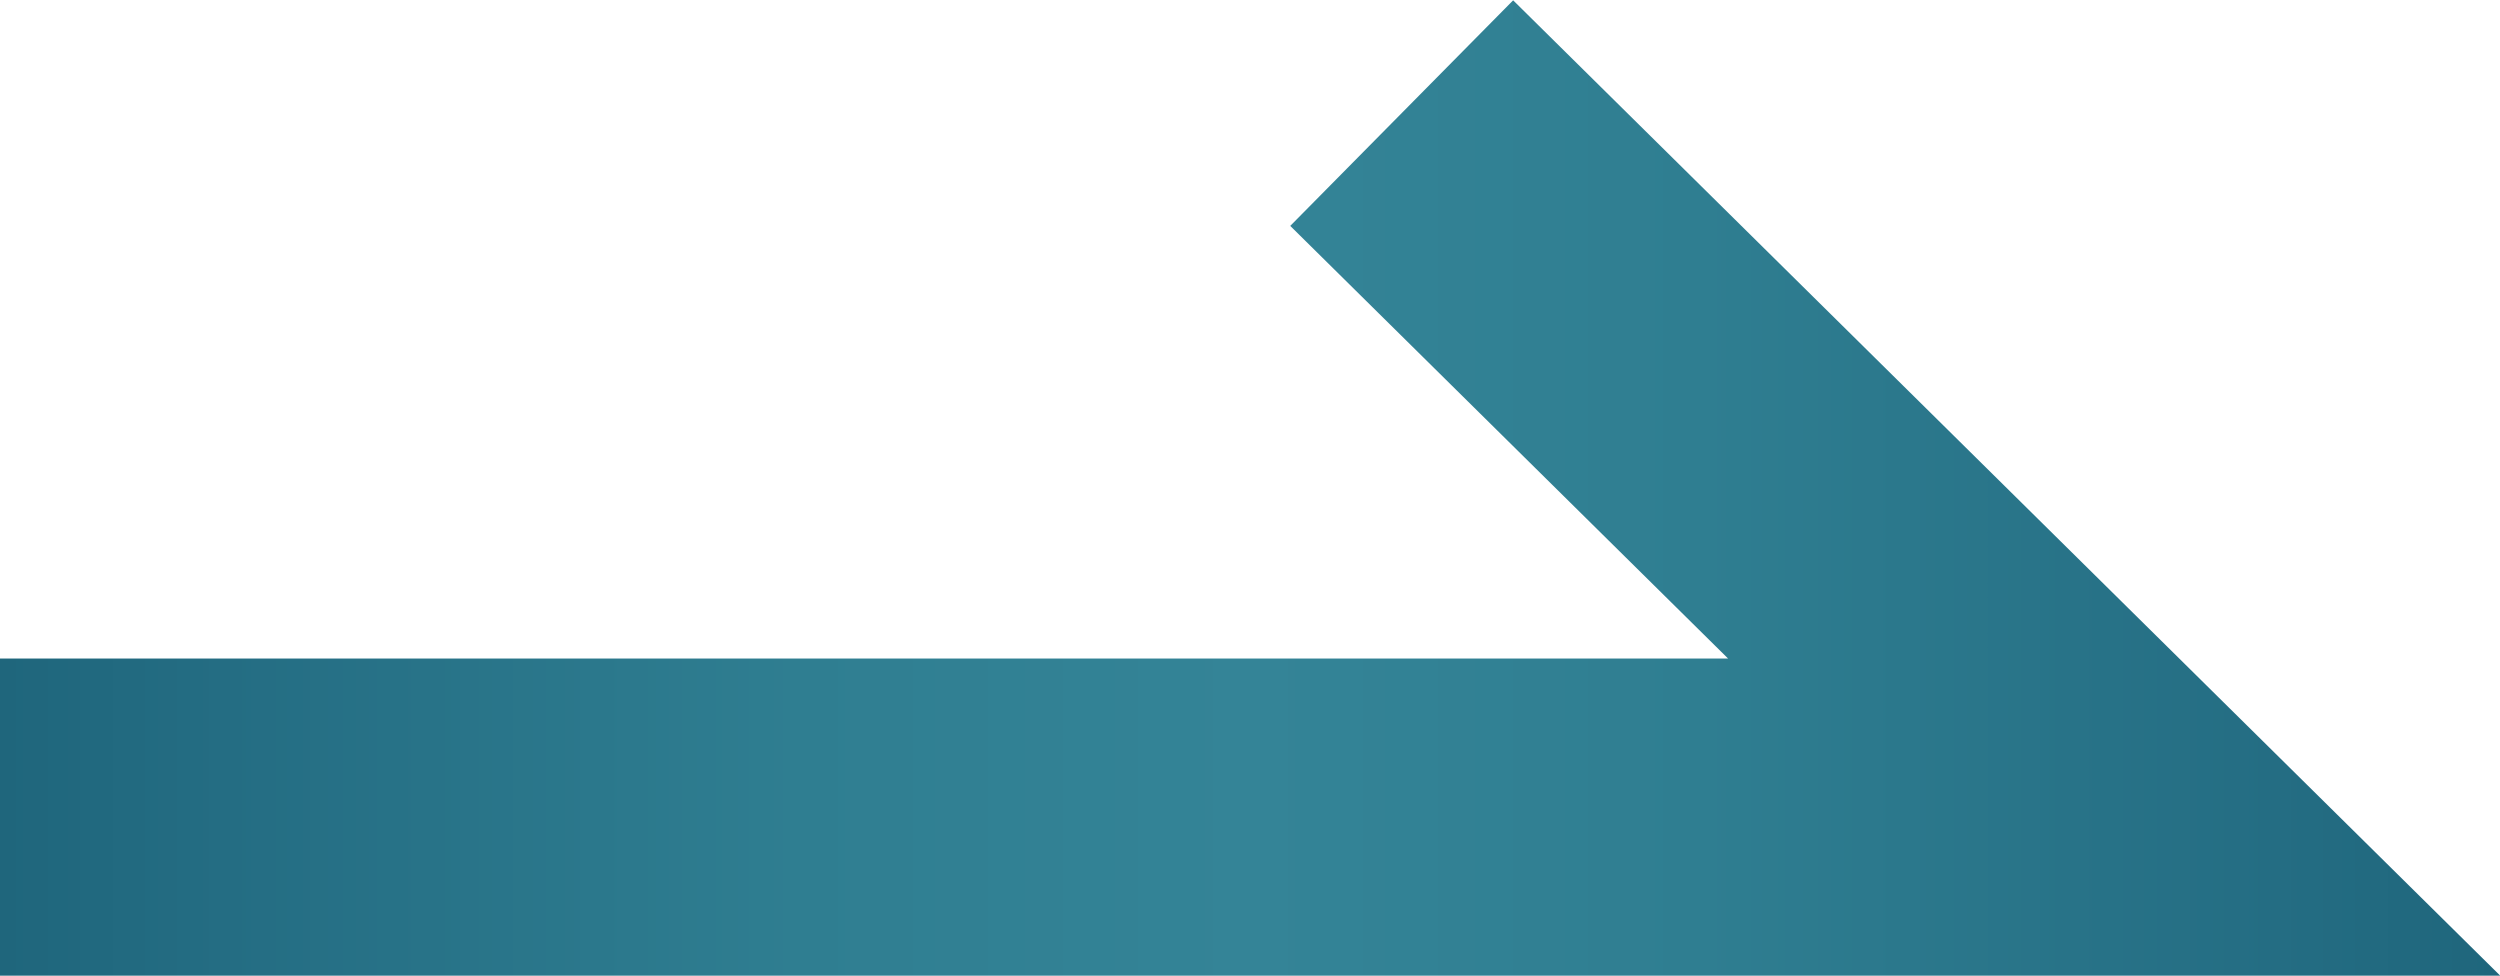 <svg id="_レイヤー_2" xmlns="http://www.w3.org/2000/svg" xmlns:xlink="http://www.w3.org/1999/xlink" viewBox="0 0 23.65 9.23"><defs><style>.cls-1{fill:none;stroke:url(#_名称未設定グラデーション_206);stroke-miterlimit:10;stroke-width:3px;}</style><linearGradient id="_名称未設定グラデーション_206" x1="0" y1="4.62" x2="23.65" y2="4.62" gradientUnits="userSpaceOnUse"><stop offset="0" stop-color="#1f667c"/><stop offset=".09" stop-color="#246d83"/><stop offset=".32" stop-color="#2f7e91"/><stop offset=".5" stop-color="#348497"/><stop offset=".68" stop-color="#2f7e91"/><stop offset=".91" stop-color="#246d83"/><stop offset="1" stop-color="#1f667c"/></linearGradient></defs><g id="button"><polyline class="cls-1" points="0 7.73 20 7.73 13.26 1.07"/></g></svg>